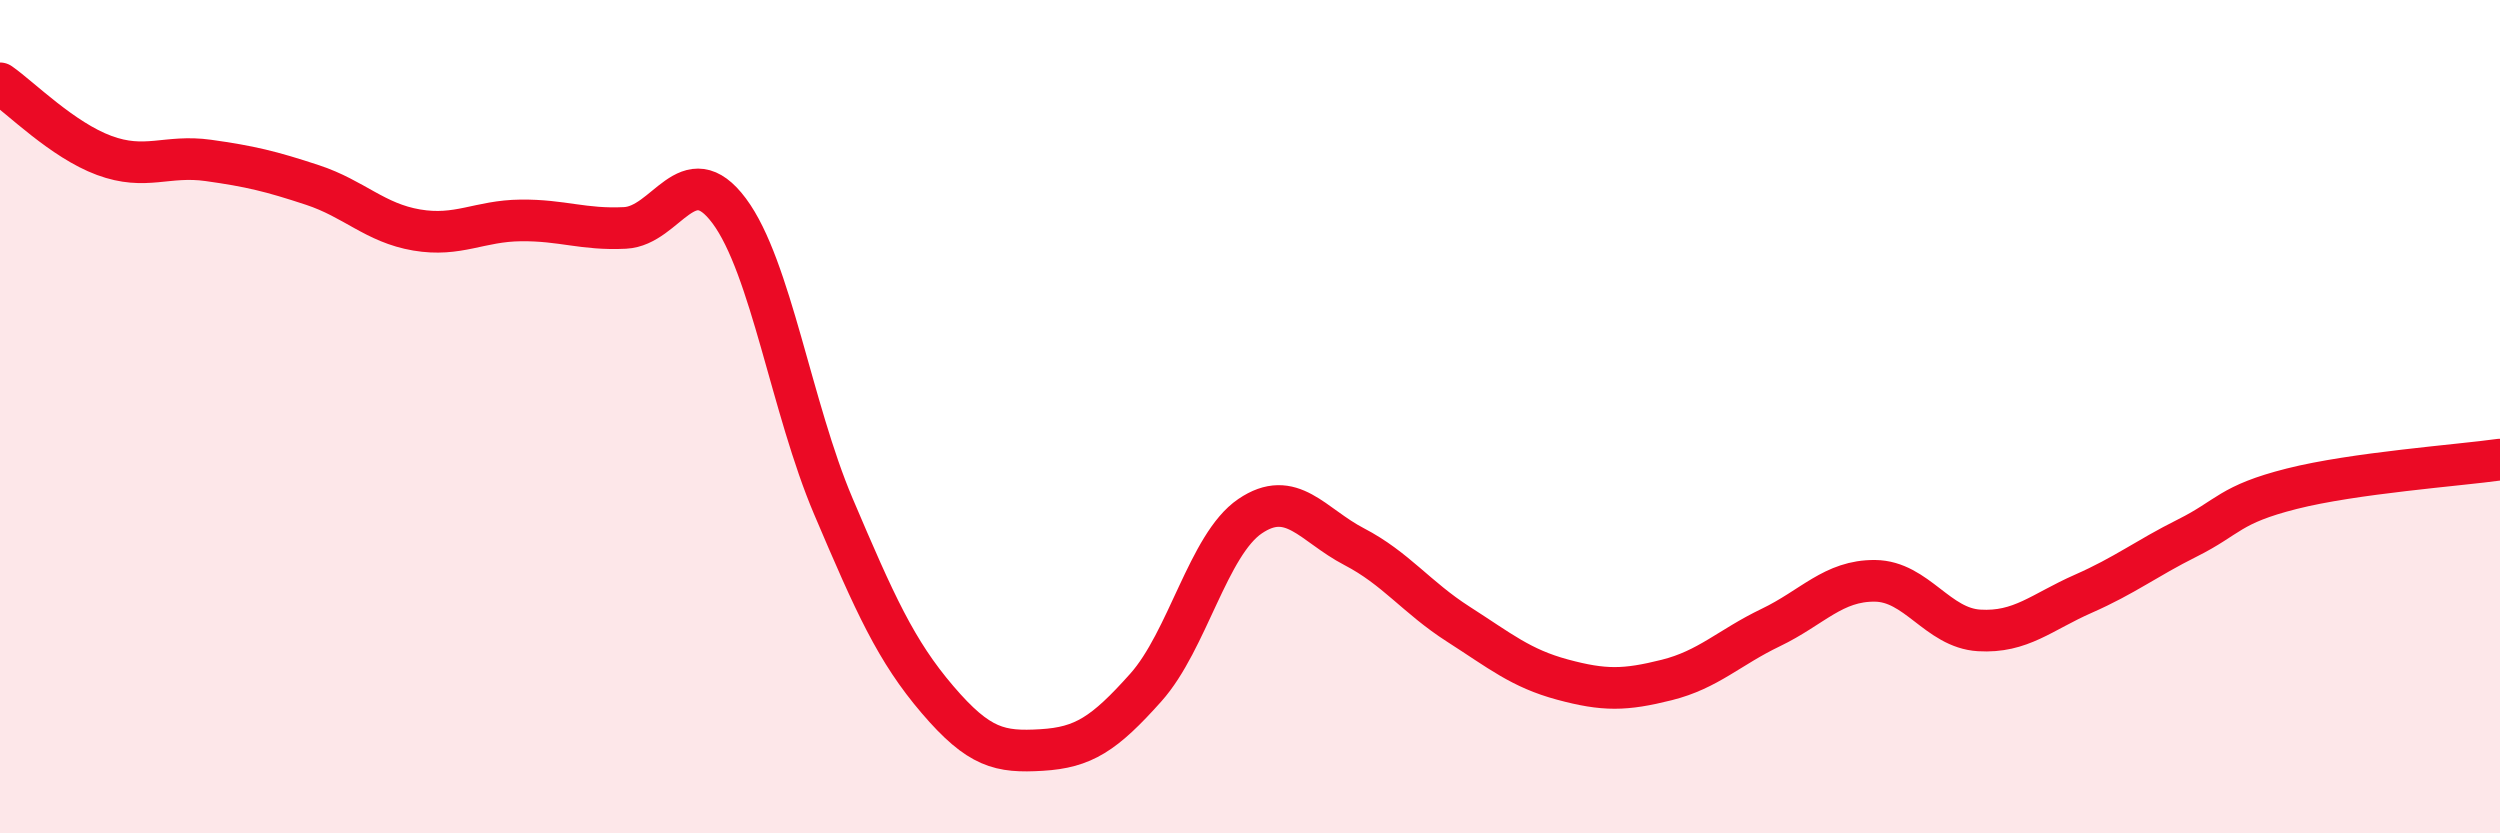 
    <svg width="60" height="20" viewBox="0 0 60 20" xmlns="http://www.w3.org/2000/svg">
      <path
        d="M 0,2 C 0.5,2.35 1.5,3.36 2.5,3.73 C 3.5,4.1 4,3.71 5,3.85 C 6,3.99 6.5,4.11 7.5,4.44 C 8.5,4.77 9,5.35 10,5.52 C 11,5.69 11.5,5.3 12.5,5.29 C 13.5,5.28 14,5.52 15,5.47 C 16,5.42 16.5,3.72 17.5,5.06 C 18.5,6.4 19,9.8 20,12.15 C 21,14.5 21.5,15.62 22.5,16.79 C 23.5,17.96 24,18.06 25,18 C 26,17.94 26.5,17.62 27.5,16.5 C 28.5,15.38 29,13.07 30,12.39 C 31,11.71 31.5,12.6 32.5,13.12 C 33.5,13.64 34,14.34 35,14.98 C 36,15.62 36.5,16.04 37.5,16.31 C 38.5,16.58 39,16.57 40,16.32 C 41,16.07 41.5,15.54 42.5,15.06 C 43.5,14.58 44,13.93 45,13.94 C 46,13.95 46.5,15.07 47.5,15.13 C 48.5,15.19 49,14.69 50,14.25 C 51,13.81 51.5,13.41 52.5,12.91 C 53.5,12.41 53.5,12.11 55,11.73 C 56.5,11.35 59,11.17 60,11.03L60 20L0 20Z"
        fill="#EB0A25"
        opacity="0.1"
        stroke-linecap="round"
        stroke-linejoin="round"
      />
      <path
        d="M 0,2 C 0.5,2.35 1.5,3.36 2.5,3.73 C 3.5,4.1 4,3.71 5,3.85 C 6,3.99 6.5,4.11 7.5,4.44 C 8.5,4.77 9,5.35 10,5.52 C 11,5.69 11.5,5.3 12.5,5.29 C 13.5,5.28 14,5.52 15,5.47 C 16,5.42 16.5,3.72 17.5,5.06 C 18.5,6.4 19,9.8 20,12.15 C 21,14.5 21.5,15.62 22.5,16.79 C 23.5,17.96 24,18.06 25,18 C 26,17.94 26.5,17.62 27.5,16.5 C 28.5,15.38 29,13.07 30,12.39 C 31,11.71 31.5,12.6 32.5,13.12 C 33.5,13.64 34,14.34 35,14.98 C 36,15.62 36.5,16.04 37.5,16.31 C 38.5,16.58 39,16.57 40,16.32 C 41,16.07 41.5,15.54 42.5,15.06 C 43.5,14.58 44,13.93 45,13.94 C 46,13.95 46.5,15.07 47.5,15.13 C 48.5,15.19 49,14.69 50,14.25 C 51,13.81 51.5,13.41 52.5,12.91 C 53.5,12.41 53.5,12.11 55,11.73 C 56.5,11.35 59,11.17 60,11.03"
        stroke="#EB0A25"
        stroke-width="1"
        fill="none"
        stroke-linecap="round"
        stroke-linejoin="round"
      />
    </svg>
  
